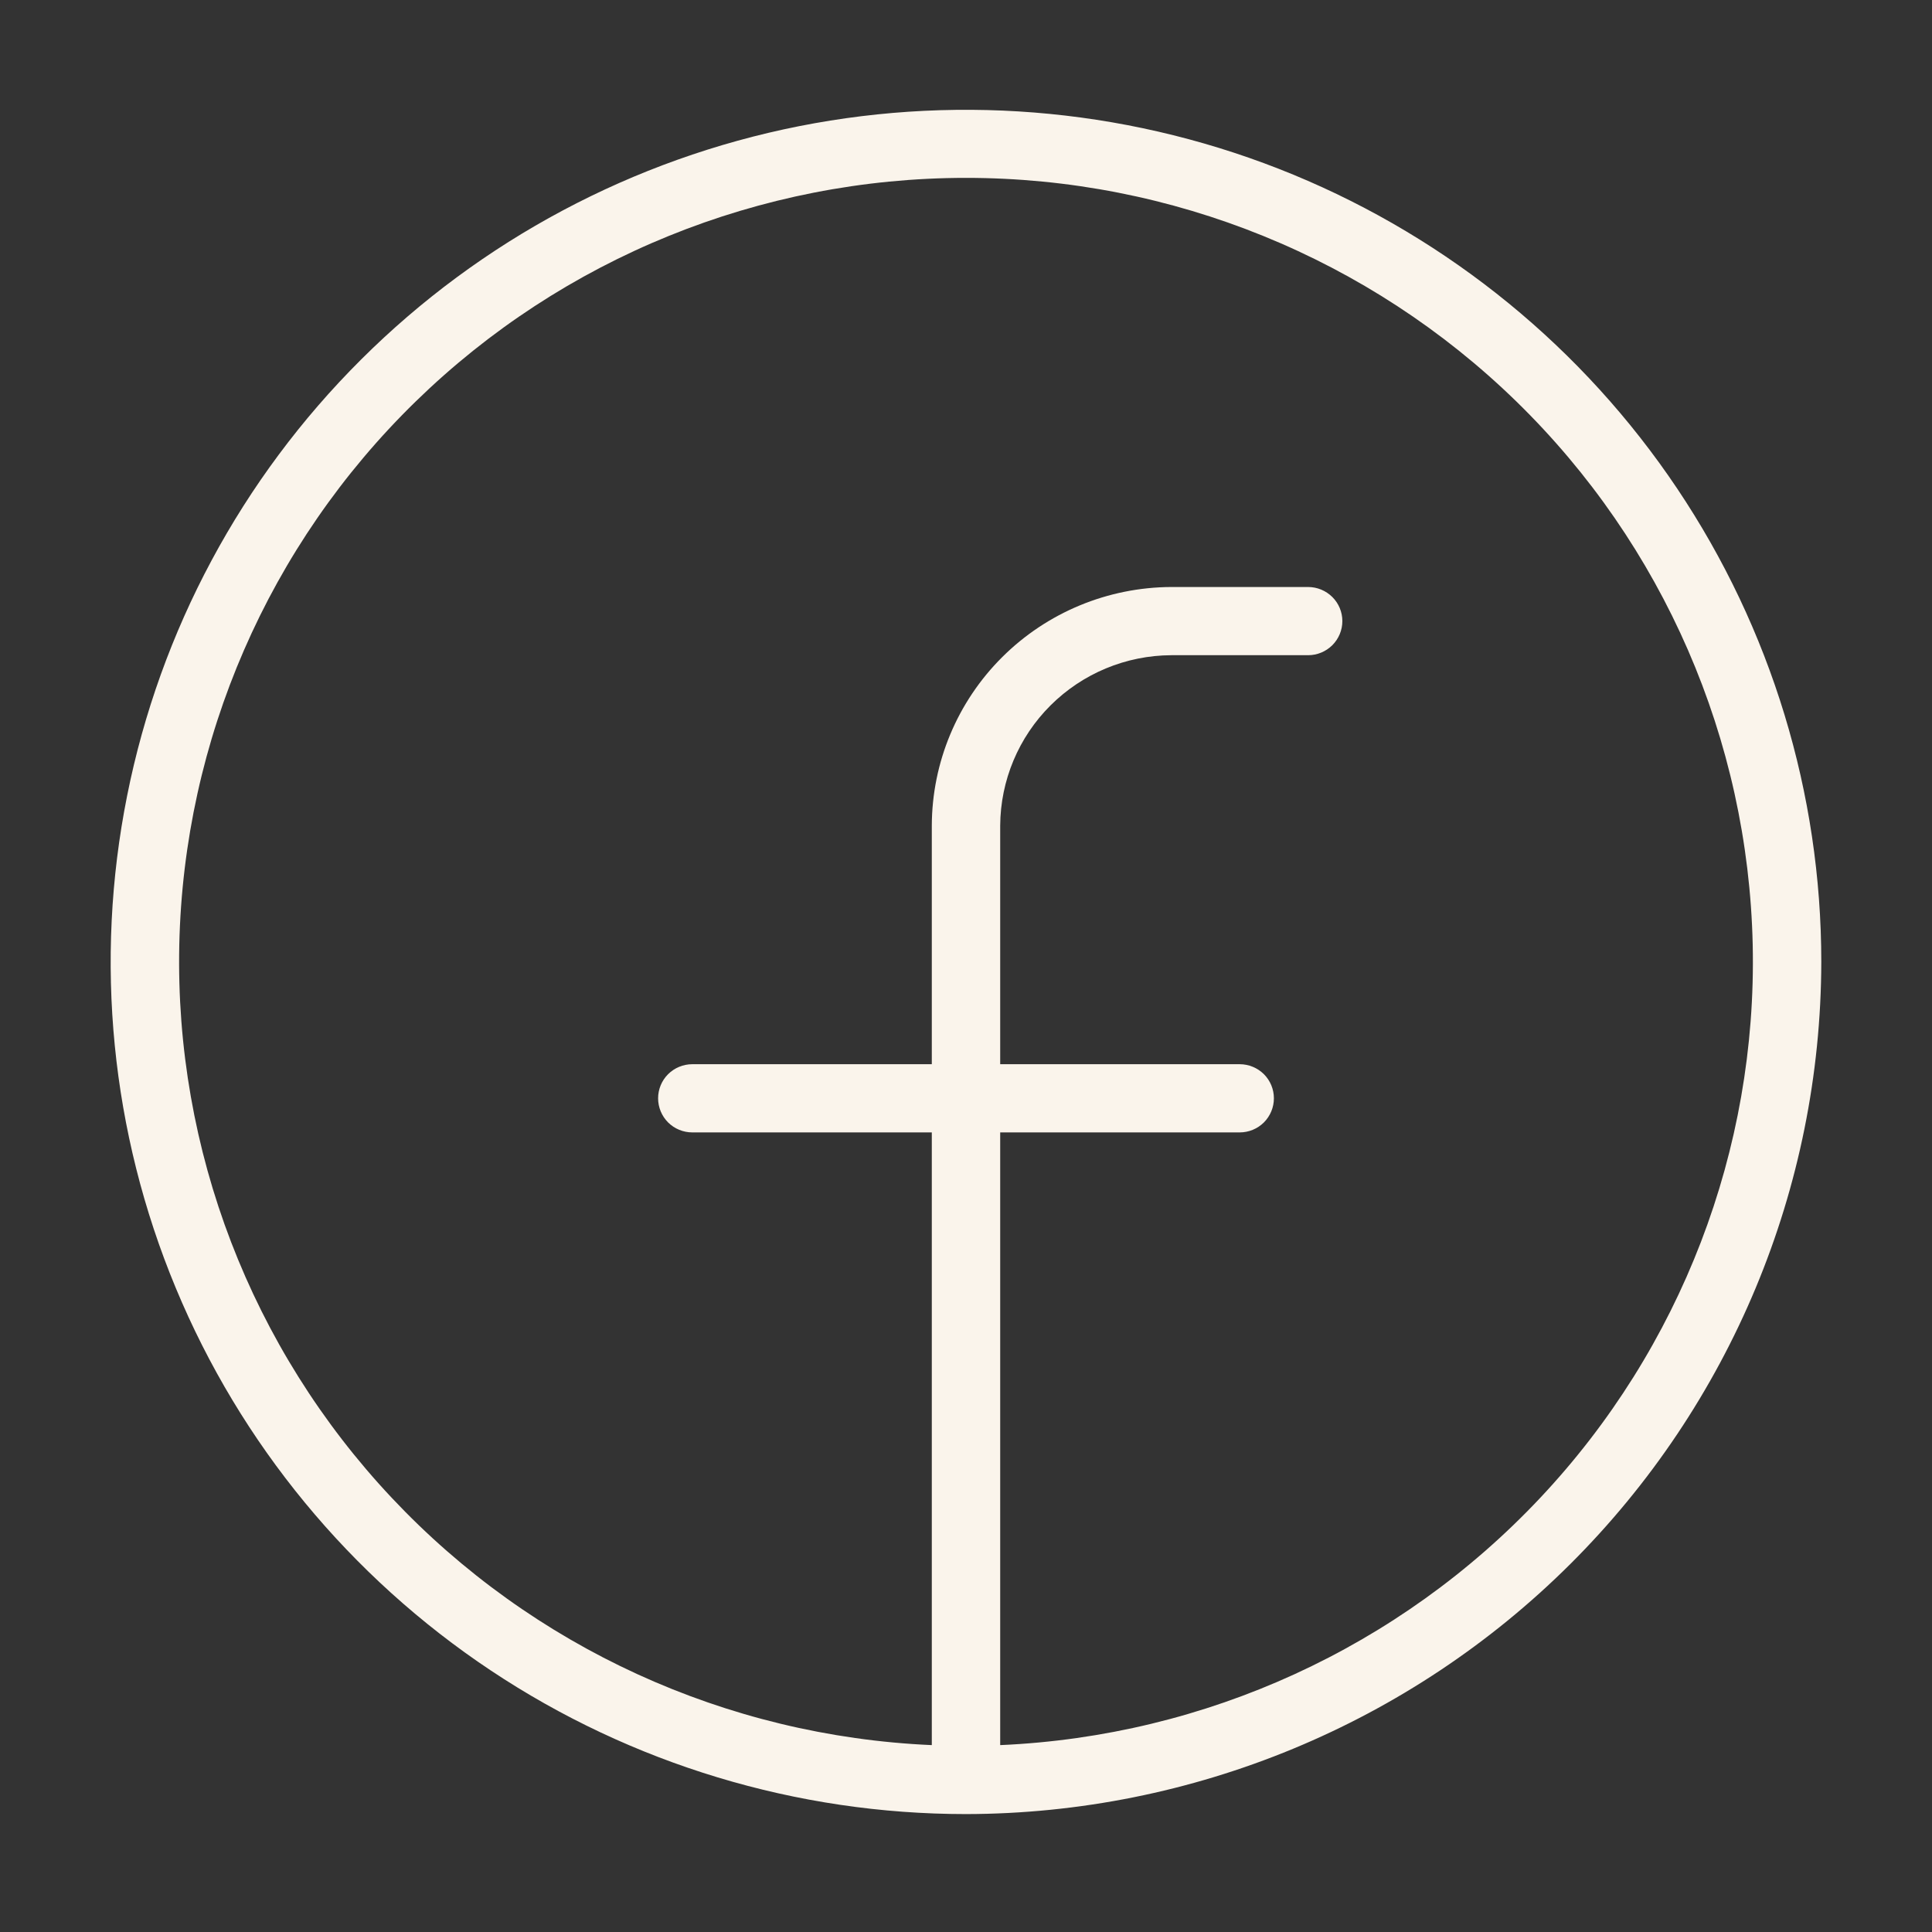<svg width="30" height="30" viewBox="0 0 30 30" fill="none" xmlns="http://www.w3.org/2000/svg">
<rect x="0" y="0" width="30" height="30" fill="#333333" stroke="none"/>
<path d="M28.281 14.937C28.281 12.32 27.502 9.762 26.043 7.586C24.584 5.41 22.509 3.714 20.082 2.712C17.656 1.711 14.985 1.449 12.409 1.959C9.833 2.47 7.466 3.73 5.609 5.581C3.751 7.431 2.486 9.789 1.974 12.356C1.461 14.923 1.724 17.583 2.73 20.001C3.735 22.419 5.437 24.485 7.621 25.939C9.805 27.393 12.373 28.169 15 28.169C18.52 28.163 21.894 26.766 24.384 24.286C26.873 21.806 28.274 18.445 28.281 14.937V14.937ZM15.531 27.098V17.584H19.25C19.391 17.584 19.526 17.528 19.626 17.429C19.725 17.329 19.781 17.195 19.781 17.054C19.781 16.914 19.725 16.779 19.626 16.68C19.526 16.581 19.391 16.525 19.25 16.525H15.531V12.82C15.535 12.119 15.816 11.448 16.313 10.953C16.811 10.457 17.484 10.177 18.188 10.174H20.312C20.453 10.174 20.588 10.118 20.688 10.019C20.788 9.919 20.844 9.785 20.844 9.644C20.844 9.504 20.788 9.369 20.688 9.27C20.588 9.171 20.453 9.115 20.312 9.115H18.188C17.202 9.119 16.259 9.51 15.562 10.204C14.865 10.898 14.472 11.838 14.469 12.82V16.525H10.75C10.609 16.525 10.474 16.581 10.374 16.68C10.275 16.779 10.219 16.914 10.219 17.054C10.219 17.195 10.275 17.329 10.374 17.429C10.474 17.528 10.609 17.584 10.75 17.584H14.469V27.098C11.277 26.959 8.267 25.581 6.083 23.258C3.899 20.936 2.715 17.853 2.784 14.671C2.854 11.489 4.171 8.46 6.455 6.234C8.738 4.008 11.805 2.762 15 2.762C18.195 2.762 21.262 4.008 23.546 6.234C25.829 8.46 27.146 11.489 27.216 14.671C27.285 17.853 26.101 20.936 23.917 23.258C21.733 25.581 18.723 26.959 15.531 27.098V27.098Z" fill="#FAF4EB"/>
</svg>
